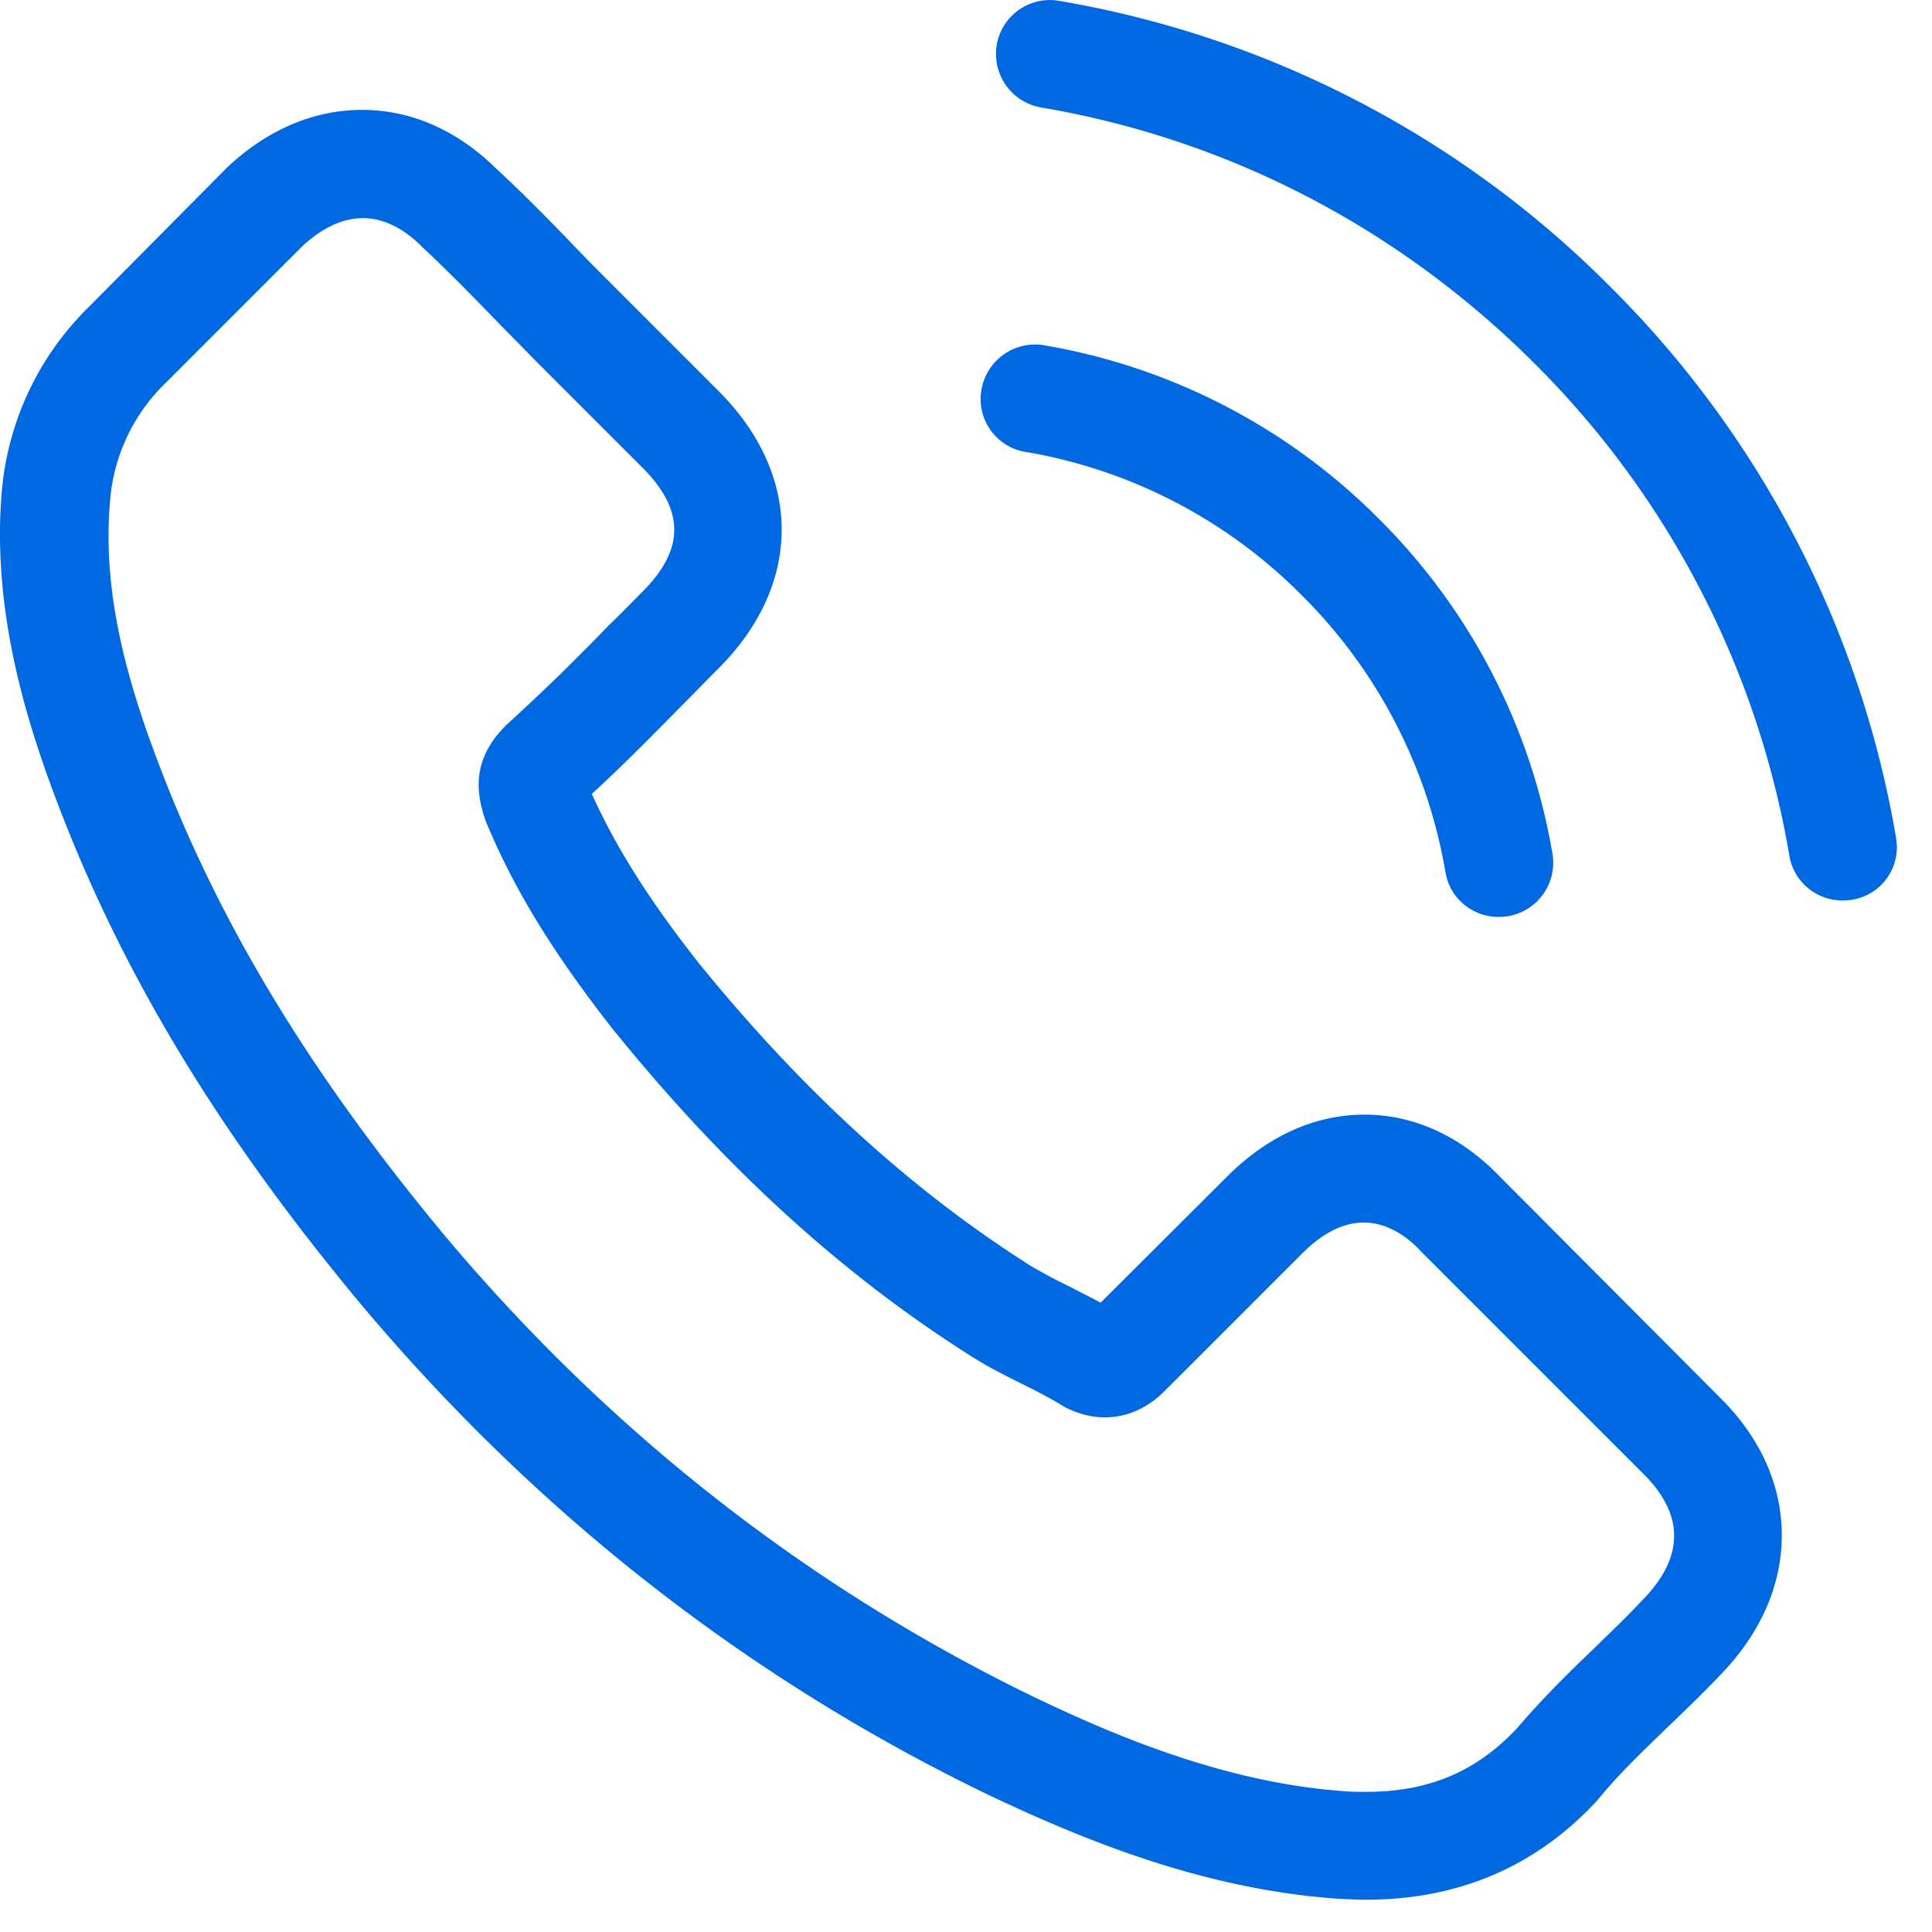 <svg xmlns="http://www.w3.org/2000/svg" width="31" height="31" viewBox="0 0 31 31"><g><g><g><path fill="#0069e1" d="M26.37 25.657c-.006 0-.006.006 0 0-.25.27-.508.514-.784.784-.418.4-.843.818-1.242 1.287-.65.695-1.415 1.023-2.419 1.023-.096 0-.2 0-.296-.006-1.91-.123-3.686-.869-5.018-1.506-3.64-1.763-6.838-4.265-9.495-7.437-2.194-2.644-3.66-5.088-4.632-7.713-.599-1.602-.817-2.85-.72-4.028a2.953 2.953 0 0 1 .887-1.91l2.194-2.194c.315-.296.65-.457.978-.457.405 0 .733.245.939.45l.02.02c.392.367.765.746 1.157 1.151.2.206.406.412.611.624l1.757 1.757c.682.682.682 1.312 0 1.994-.187.187-.367.373-.554.553a33.582 33.582 0 0 1-1.614 1.57c-.013.013-.026.02-.032.032-.554.554-.45 1.094-.335 1.46l.02.059c.456 1.106 1.1 2.148 2.077 3.39l.007.006c1.775 2.188 3.647 3.893 5.712 5.198.264.168.534.303.792.432.231.115.45.225.637.34.025.013.051.033.077.046.219.109.424.16.637.16.534 0 .868-.334.978-.444l2.2-2.2c.219-.218.566-.482.971-.482.4 0 .727.25.927.47l3.557 3.557c.663.656.663 1.332.007 2.014zm-2.302-6.775c-.624-.65-1.377-.997-2.175-.997-.791 0-1.55.341-2.2.99l-2.033 2.027c-.167-.09-.335-.173-.495-.257a8.176 8.176 0 0 1-.637-.34c-1.905-1.21-3.635-2.787-5.295-4.826-.804-1.016-1.344-1.872-1.737-2.74.528-.483 1.017-.985 1.493-1.467.18-.18.36-.367.54-.547 1.351-1.351 1.351-3.101 0-4.452L9.773 4.517c-.2-.2-.406-.406-.599-.611-.386-.4-.79-.811-1.209-1.197-.624-.618-1.37-.946-2.155-.946-.785 0-1.544.328-2.188.946l-.012.013-2.188 2.206A4.707 4.707 0 0 0 .026 7.92c-.154 1.878.4 3.628.824 4.773 1.042 2.812 2.599 5.417 4.921 8.21 2.818 3.364 6.208 6.021 10.081 7.893 1.48.701 3.455 1.531 5.662 1.673.135.006.276.013.405.013 1.486 0 2.734-.534 3.712-1.596.006-.013.02-.02.026-.032.334-.405.72-.772 1.125-1.164.277-.264.56-.54.837-.83.637-.663.971-1.435.971-2.226 0-.798-.34-1.564-.99-2.207z"/></g><g><path fill="#0069e1" d="M16.45 7.25a8.158 8.158 0 0 1 4.44 2.304 8.2 8.2 0 0 1 2.303 4.439c.07.425.437.72.855.72.052 0 .097-.006.148-.012a.87.87 0 0 0 .714-1.004 9.922 9.922 0 0 0-2.785-5.372 9.922 9.922 0 0 0-5.372-2.785.873.873 0 0 0-1.004.707.86.86 0 0 0 .702 1.004z"/></g><g><path fill="#0069e1" d="M30.424 13.446A16.324 16.324 0 0 0 25.837 4.6 16.324 16.324 0 0 0 16.99.013a.865.865 0 0 0-.997.708.873.873 0 0 0 .714 1.004c2.998.508 5.732 1.93 7.906 4.098a14.574 14.574 0 0 1 4.098 7.906c.071.425.438.72.856.72.052 0 .097-.006.148-.012a.852.852 0 0 0 .708-.99z"/></g></g></g></svg>